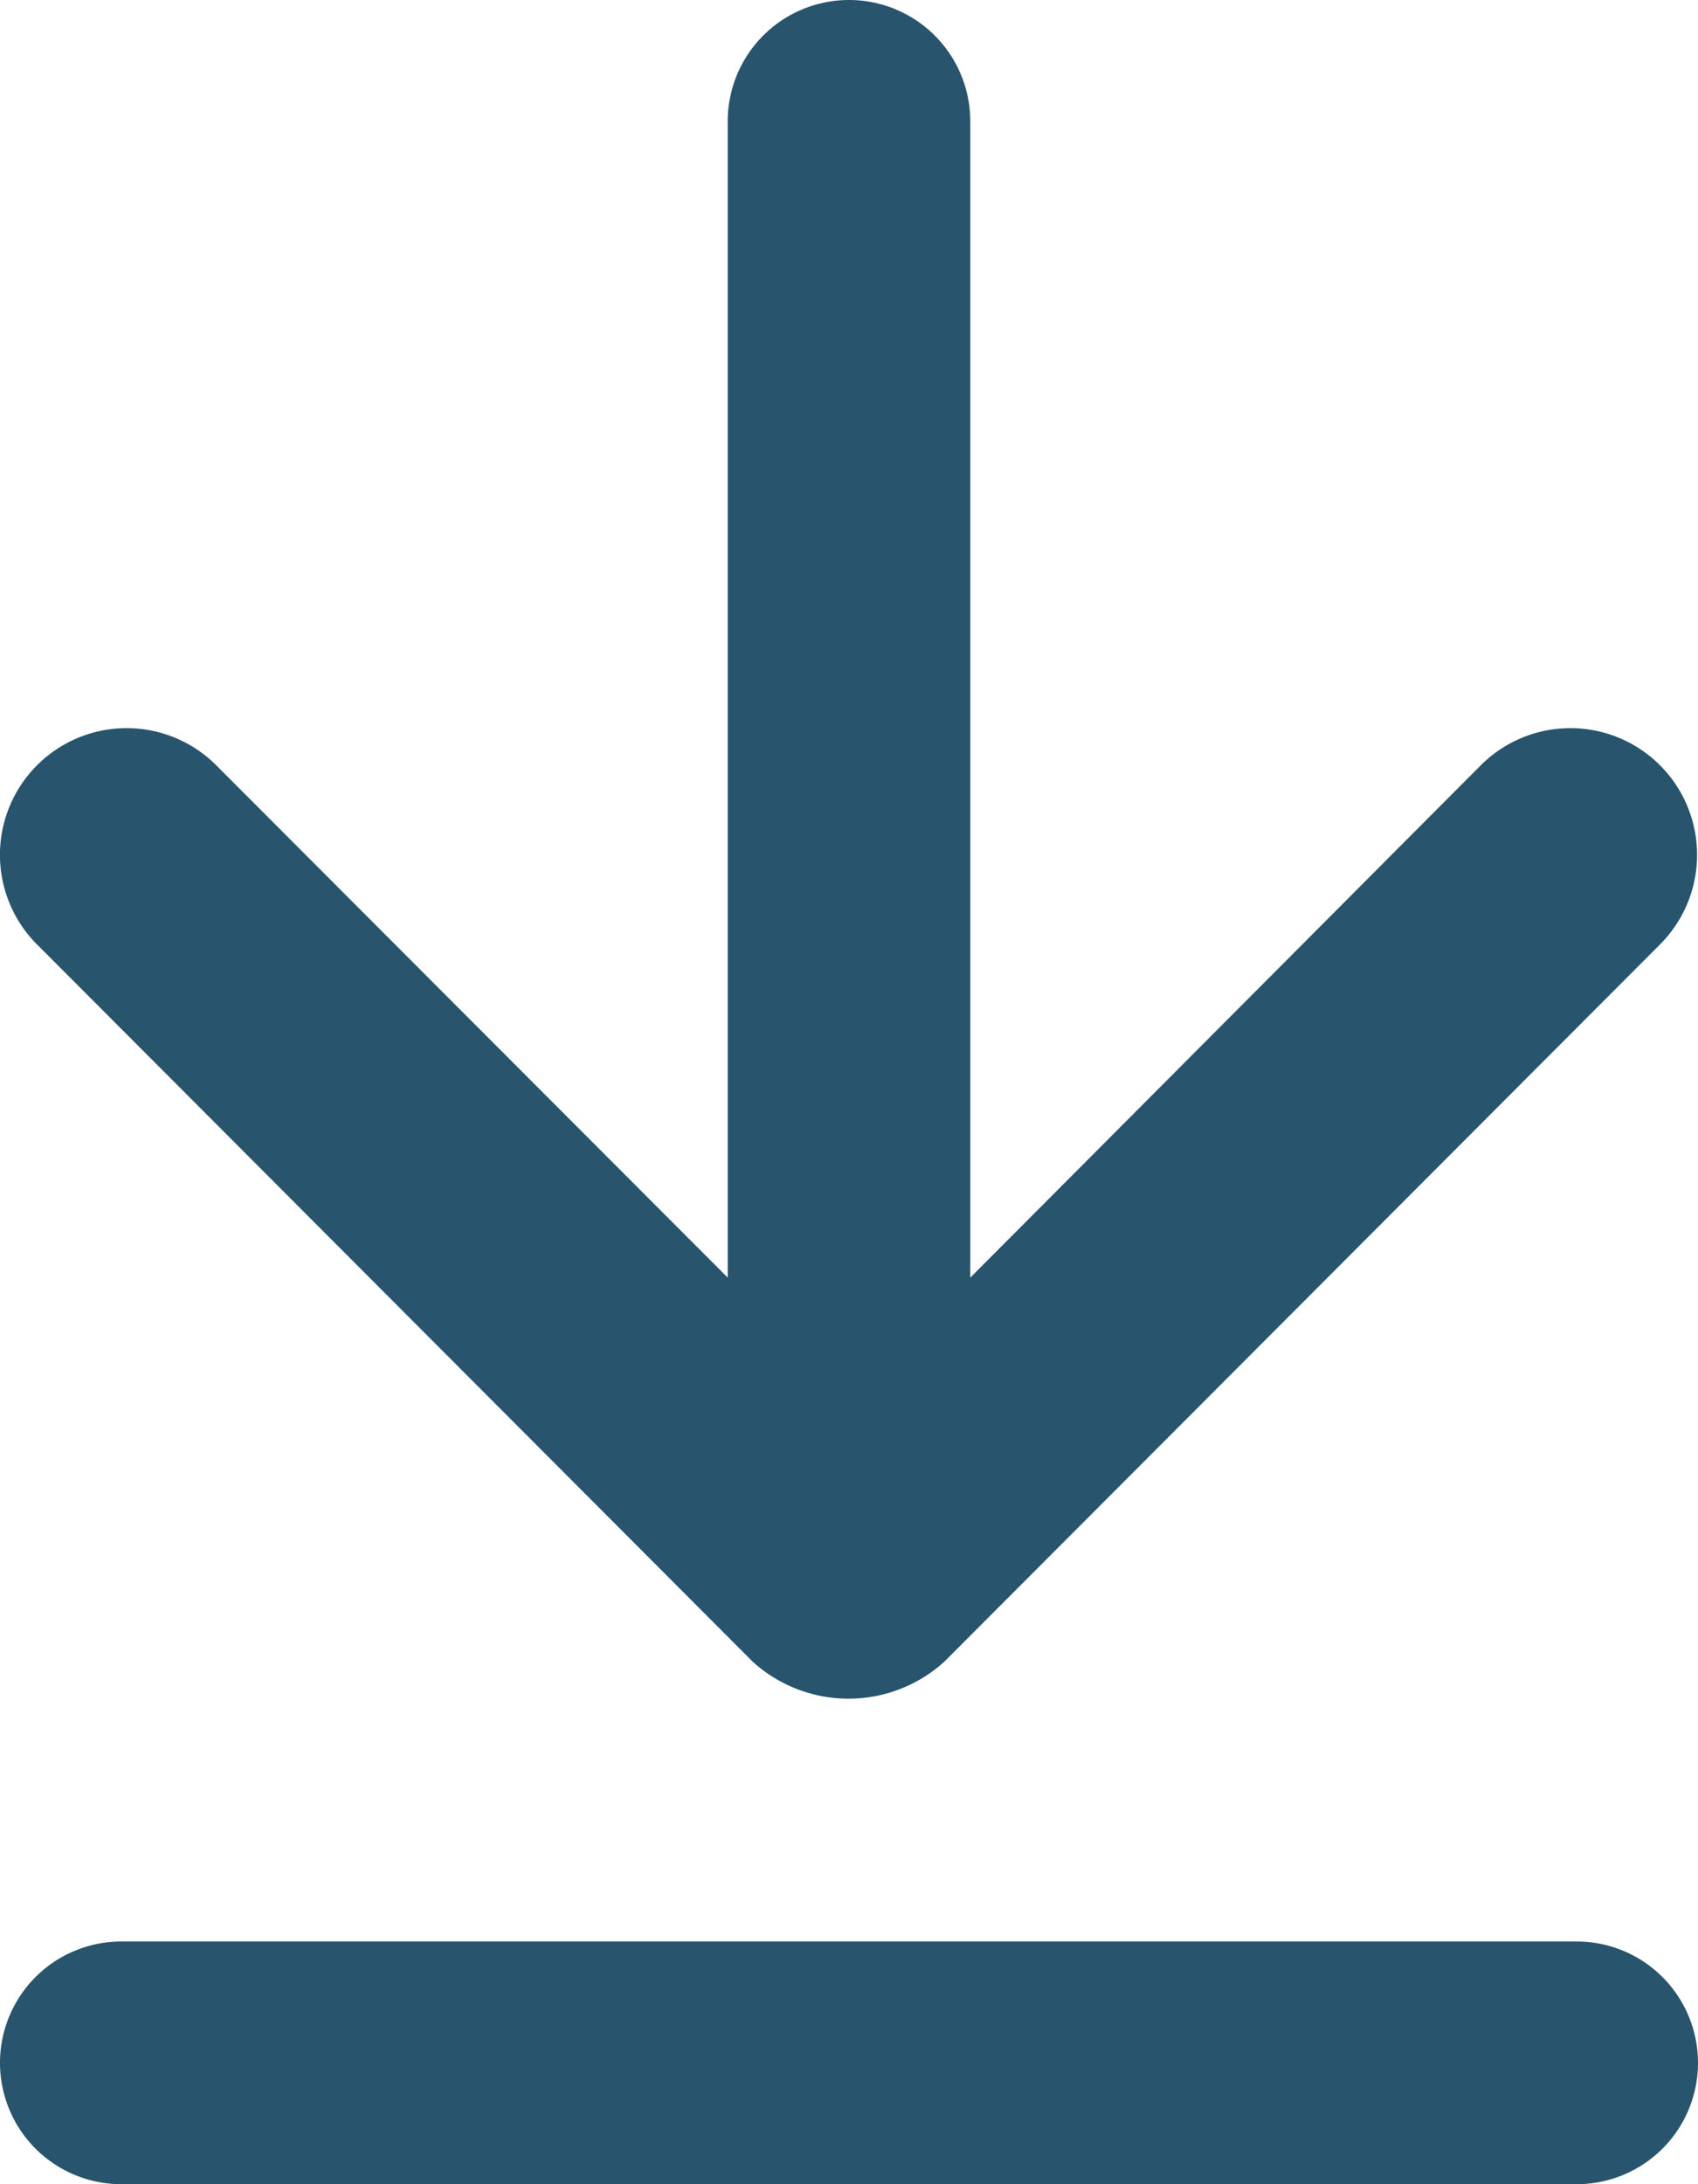 <svg xmlns="http://www.w3.org/2000/svg" width="14" height="18" viewBox="0 0 14 18">
  <path id="download" d="M12,4a1,1,0,0,0-1,1v9.529L6.782,10.306a1.044,1.044,0,1,0-1.476,1.478l5.9,5.91a1.176,1.176,0,0,0,1.58,0l5.9-5.91a1.044,1.044,0,1,0-1.476-1.478L13,14.529V5A1,1,0,0,0,12,4ZM5,21a1,1,0,0,1,1-1H18a1,1,0,0,1,0,2H6A1,1,0,0,1,5,21Z" transform="translate(-5 -4)" fill="#28546d"/>
</svg>
